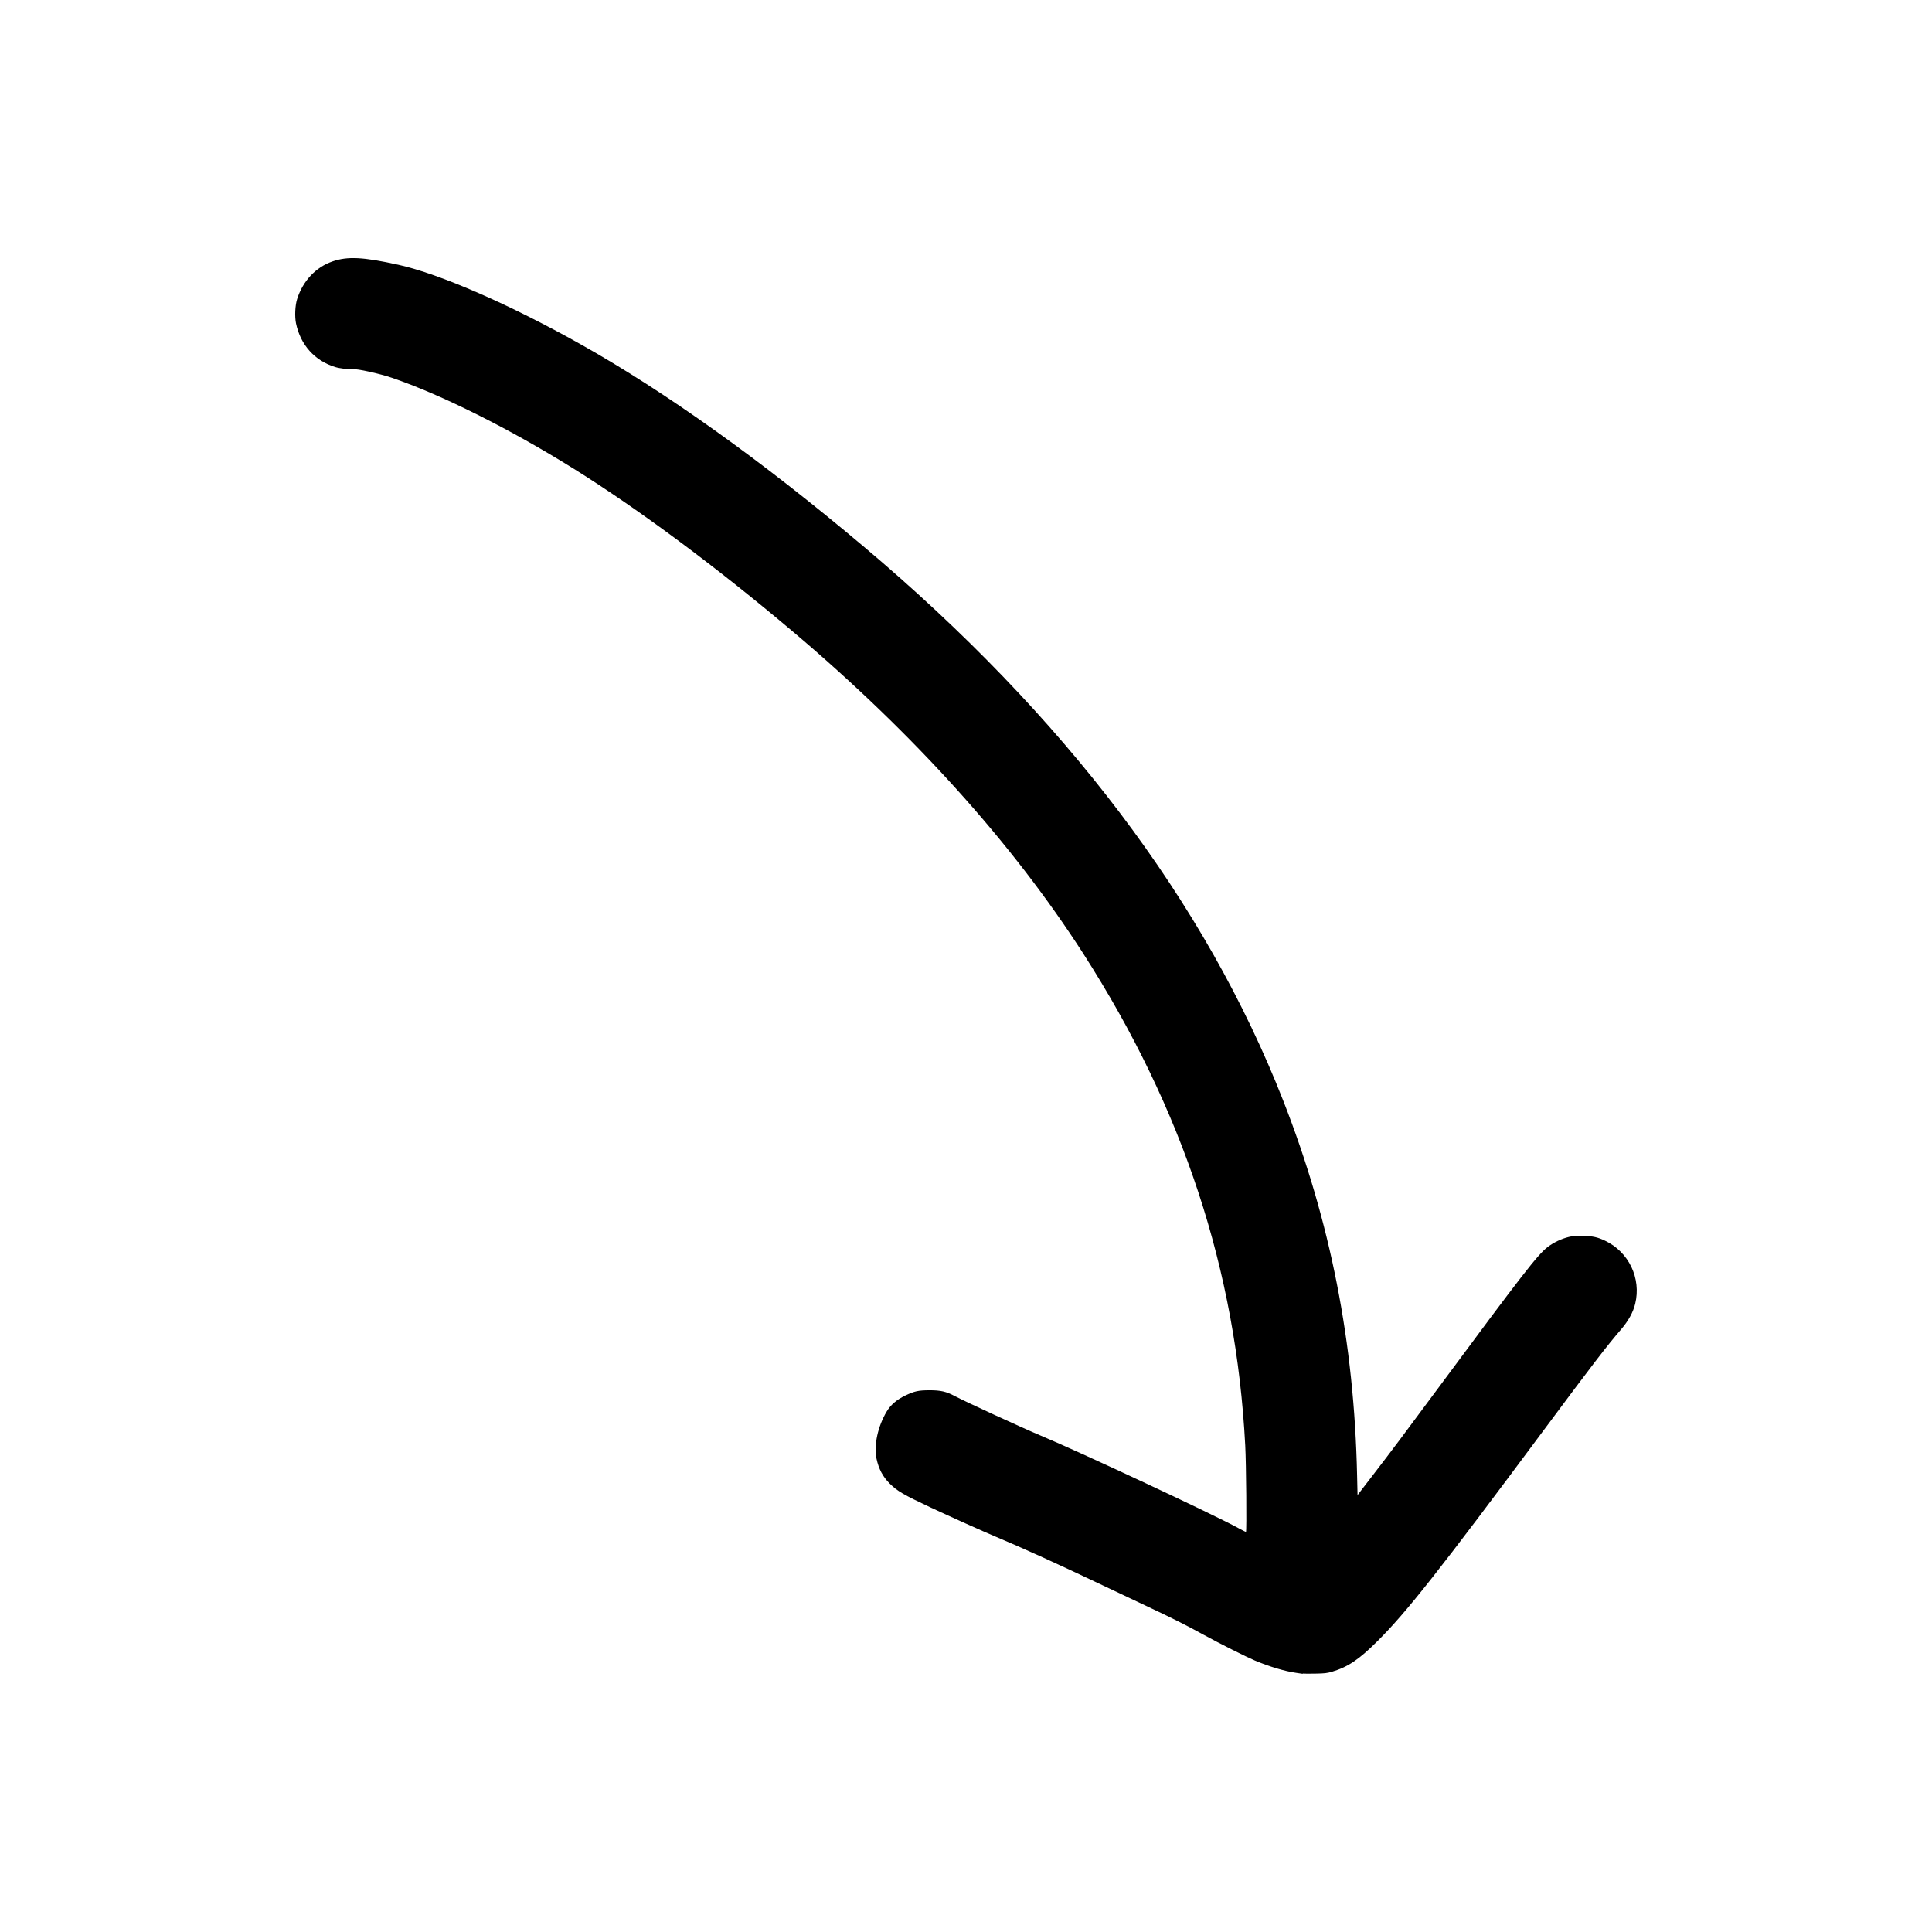 <?xml version="1.0" encoding="UTF-8"?> <svg xmlns="http://www.w3.org/2000/svg" viewBox="0 0 100 100" fill-rule="evenodd"><path d="m67.43 86.637c-0.047-0.008-0.203-0.031-0.344-0.051-0.594-0.086-1.367-0.316-2.133-0.637-0.438-0.184-1.84-0.887-2.613-1.312-0.922-0.508-1.625-0.863-2.906-1.465-0.699-0.328-1.75-0.828-2.336-1.105-2.273-1.082-4.144-1.934-5.547-2.523-0.672-0.281-2.434-1.074-3.41-1.531-1.379-0.648-1.699-0.836-2.086-1.219-0.363-0.363-0.574-0.762-0.688-1.297-0.145-0.691 0.07-1.676 0.531-2.441 0.203-0.34 0.523-0.613 0.953-0.82 0.492-0.234 0.68-0.273 1.254-0.277 0.582 0 0.871 0.066 1.305 0.297 0.566 0.301 3.523 1.66 4.438 2.043 2.07 0.863 9.062 4.137 10.277 4.809 0.195 0.109 0.359 0.188 0.367 0.18 0.039-0.039 0.012-3.535-0.039-4.473-0.473-9.07-3.211-17.395-8.363-25.426-3.695-5.754-8.797-11.414-15.047-16.695-3.969-3.352-7.945-6.305-11.32-8.414-3.32-2.074-6.891-3.859-9.445-4.727-0.629-0.215-1.82-0.477-2.004-0.441-0.133 0.027-0.699-0.043-0.922-0.113-1.066-0.328-1.797-1.145-2.031-2.262-0.074-0.355-0.047-0.93 0.059-1.262 0.297-0.934 0.965-1.648 1.832-1.945 0.781-0.27 1.59-0.227 3.398 0.172 2.144 0.473 5.766 2.051 9.449 4.121 4.391 2.465 9.367 6.019 14.629 10.453 10.422 8.777 17.715 18.414 21.746 28.73 2.43 6.219 3.66 12.473 3.809 19.367l0.023 1.012 0.793-1.031c0.945-1.227 1.695-2.227 3.418-4.555 4.316-5.832 5.121-6.867 5.629-7.254 0.312-0.238 0.719-0.43 1.094-0.52 0.262-0.062 0.379-0.07 0.758-0.059 0.5 0.02 0.734 0.07 1.113 0.25 1.234 0.582 1.887 1.945 1.566 3.269-0.105 0.434-0.352 0.883-0.727 1.32-0.762 0.887-1.449 1.781-4.035 5.258-5.387 7.246-7.051 9.355-8.559 10.863-0.969 0.969-1.543 1.355-2.371 1.602-0.254 0.074-0.375 0.09-0.863 0.098-0.312 0.008-0.605 0.004-0.652-0.004z"></path></svg> 